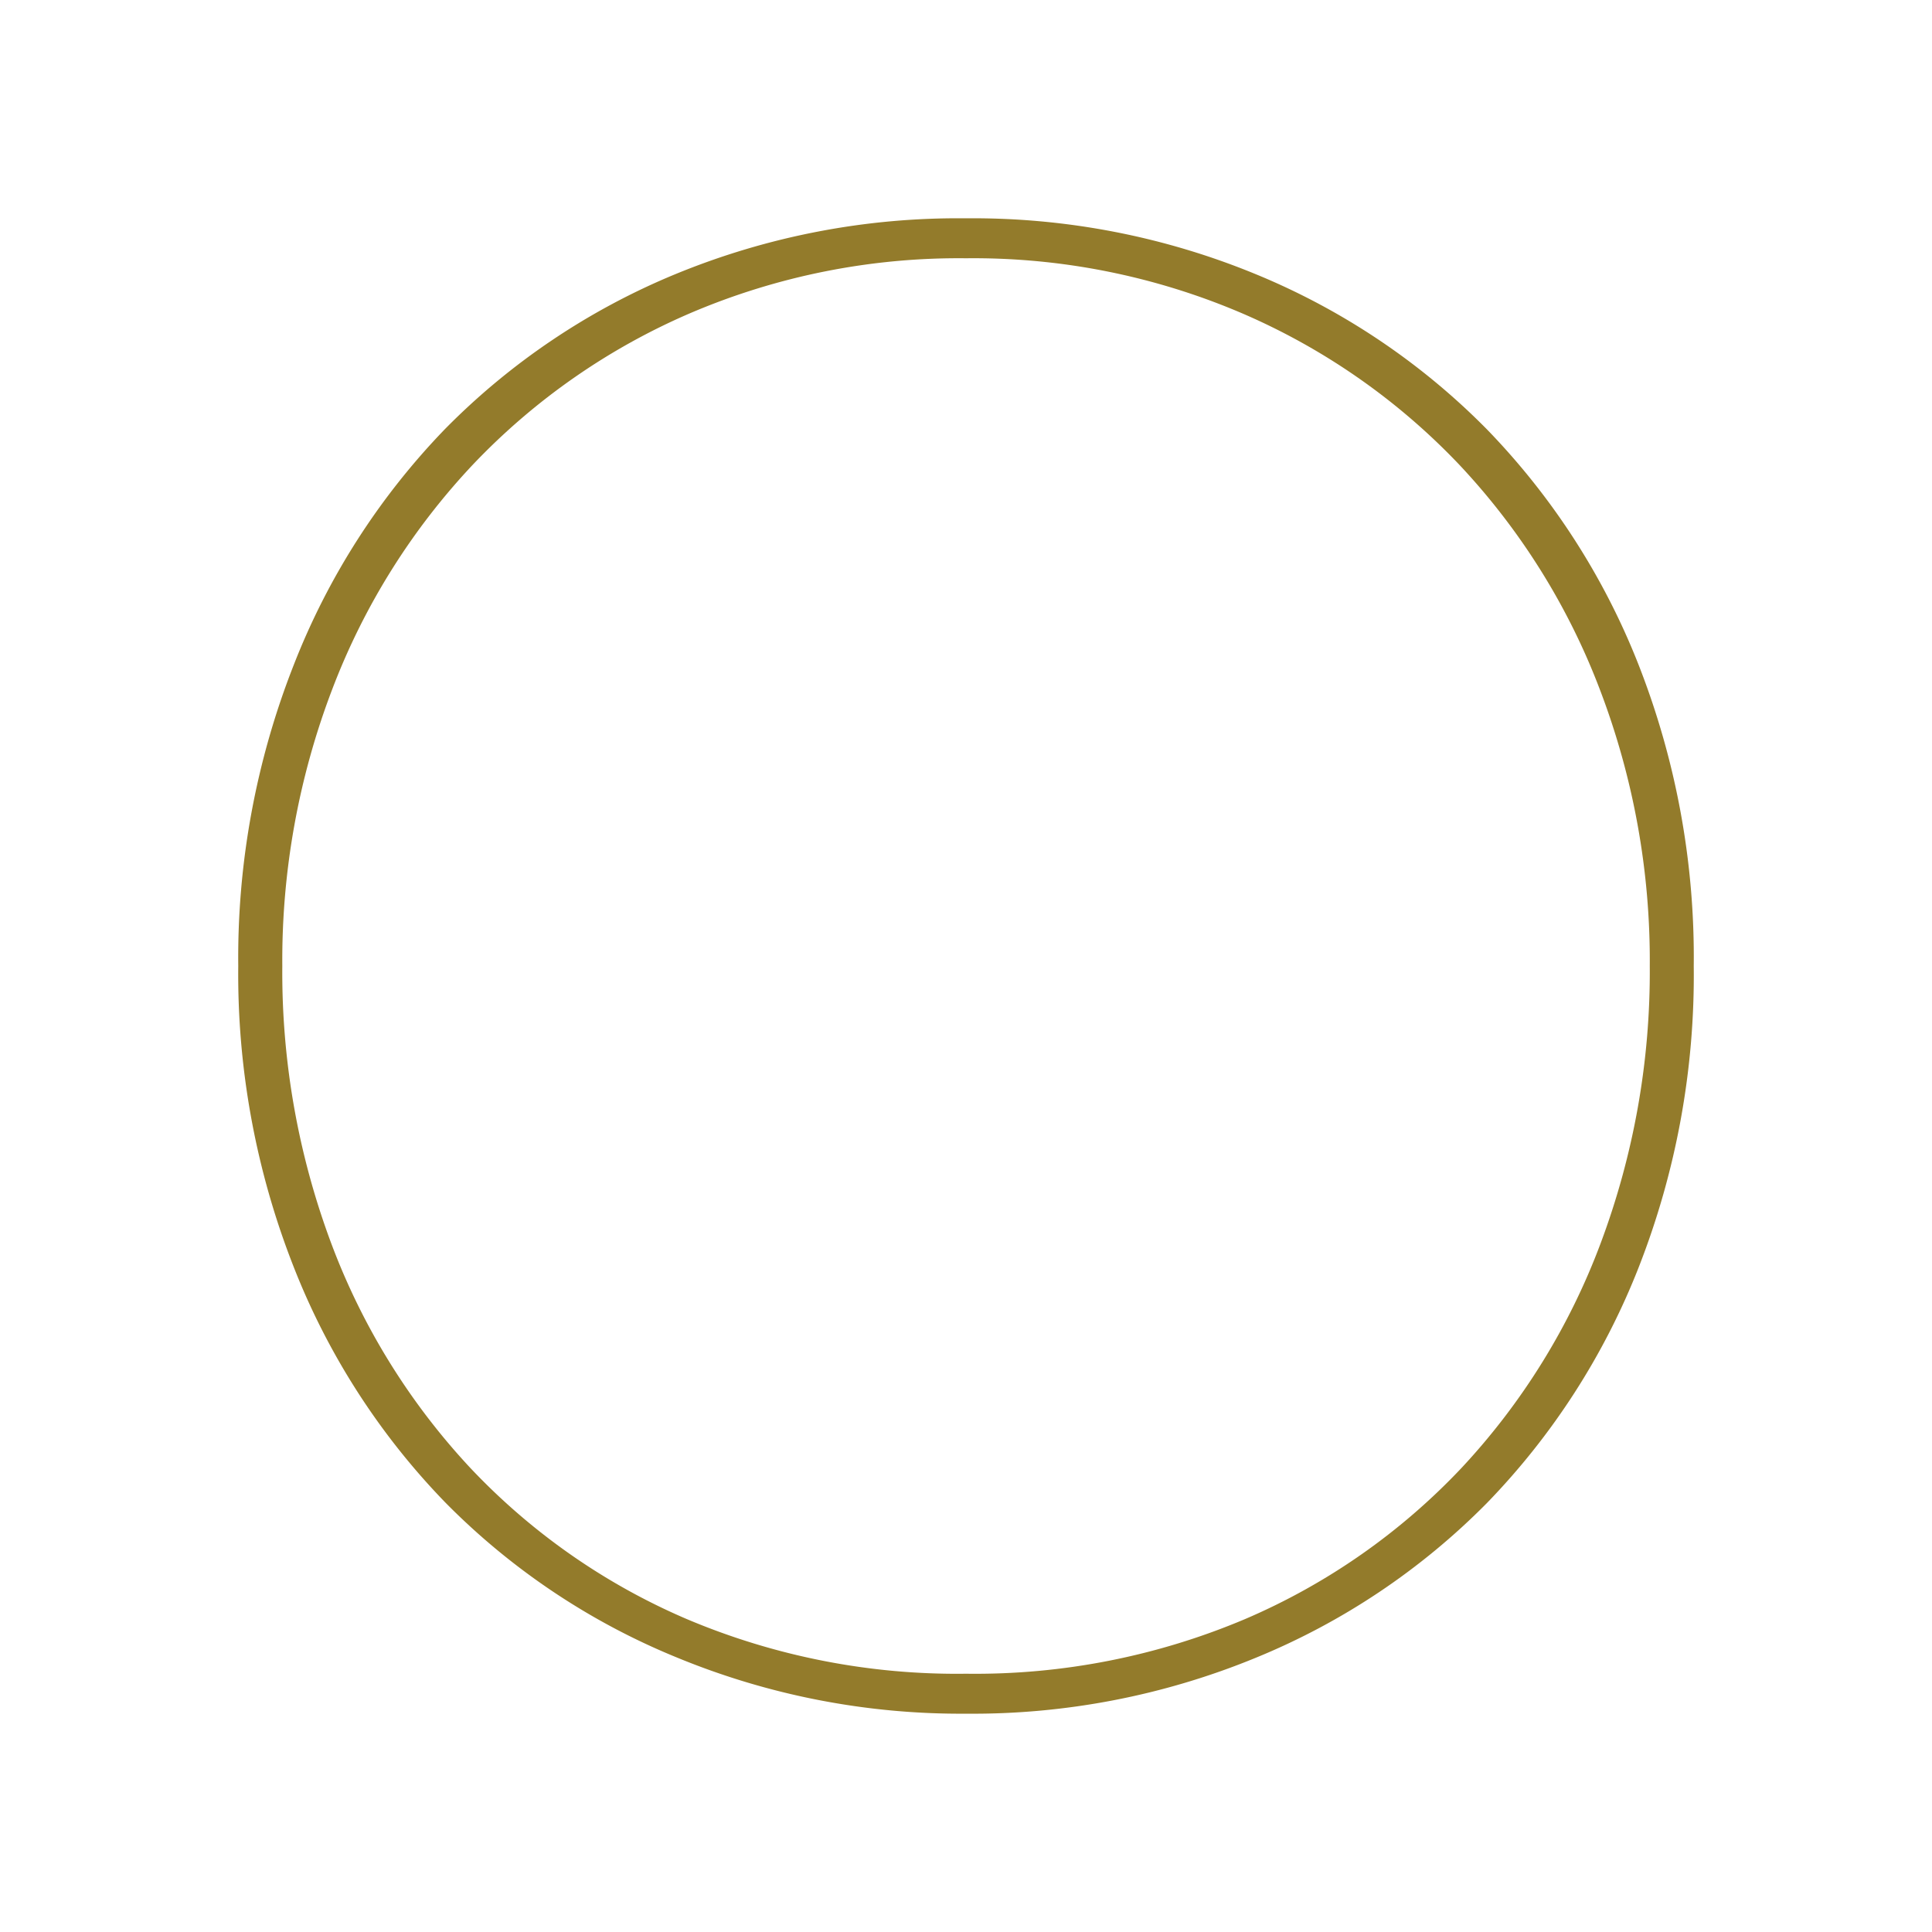 <?xml version="1.0" encoding="UTF-8"?>
<svg data-bbox="30.824 28.244 188.353 193.51" viewBox="0 0 250 250" xmlns="http://www.w3.org/2000/svg" data-type="color">
    <g>
        <path d="M207.14 160.83a87.48 87.48 0 0 1-18 29.1 83.85 83.85 0 0 1-27.94 19.54 89.66 89.66 0 0 1-36.2 7.11 89.66 89.66 0 0 1-36.22-7.11 83.85 83.85 0 0 1-27.94-19.54 87.48 87.48 0 0 1-18-29.1A100.13 100.13 0 0 1 36.53 125 98.3 98.3 0 0 1 43 89.17a88 88 0 0 1 18.24-29.1A85.21 85.21 0 0 1 89.3 40.53a88.35 88.35 0 0 1 35.7-7.11 88.31 88.31 0 0 1 35.7 7.11 85.21 85.21 0 0 1 28.07 19.54A88.11 88.11 0 0 1 207 89.17a98.31 98.31 0 0 1 6.48 35.83 100.13 100.13 0 0 1-6.34 35.83m4.91-74.76a92.08 92.08 0 0 0-19.66-30.53 90.1 90.1 0 0 0-29.75-20A96 96 0 0 0 125 28.25a96 96 0 0 0-37.64 7.24 90 90 0 0 0-29.75 20A91.92 91.92 0 0 0 38 86.07 103.42 103.42 0 0 0 30.83 125 103.42 103.42 0 0 0 38 163.93a91.92 91.92 0 0 0 19.66 30.53 89.64 89.64 0 0 0 29.88 20 96.26 96.26 0 0 0 37.46 7.29 96.26 96.26 0 0 0 37.51-7.24 89.84 89.84 0 0 0 29.88-20 92.08 92.08 0 0 0 19.66-30.53 103.61 103.61 0 0 0 7.12-38.98 103.61 103.61 0 0 0-7.12-38.93" fill="#937b2b" data-color="1"/>
    </g>
</svg>
